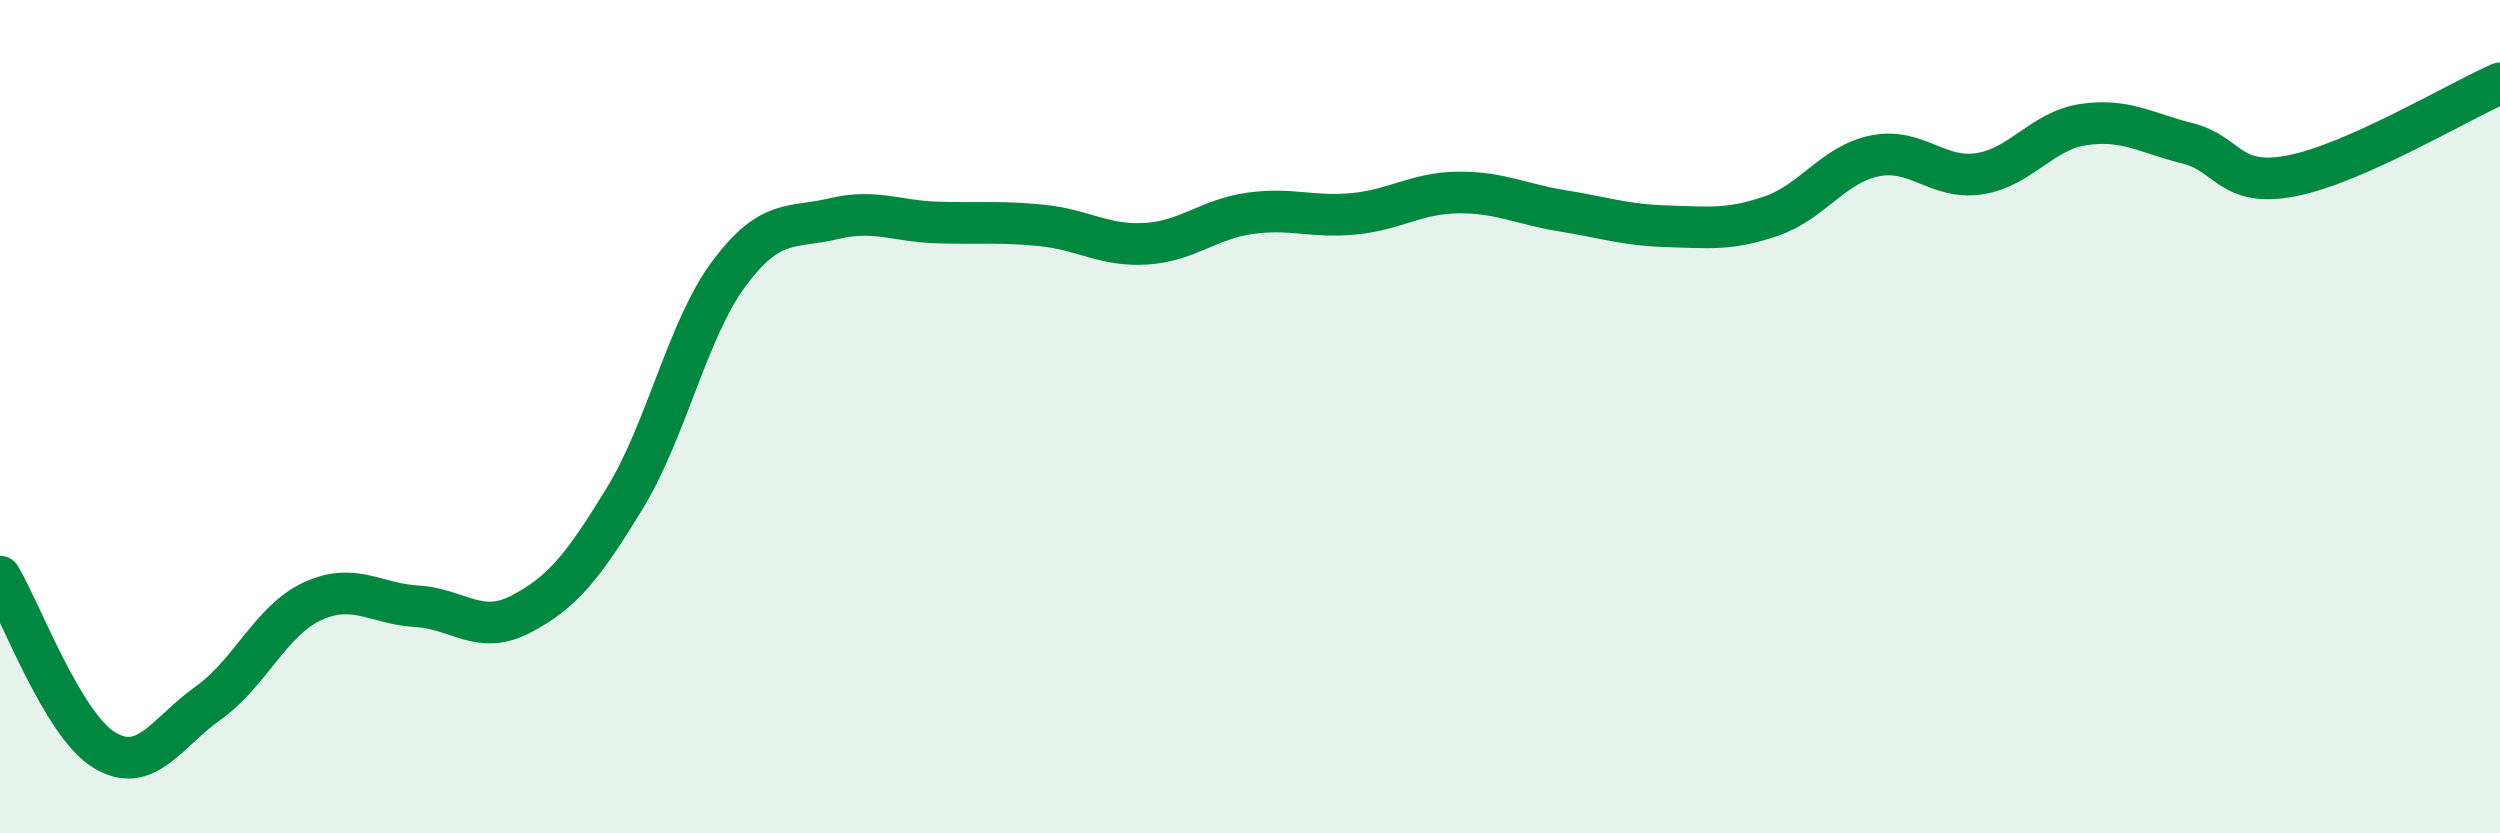 
    <svg width="60" height="20" viewBox="0 0 60 20" xmlns="http://www.w3.org/2000/svg">
      <path
        d="M 0,13.84 C 0.5,14.67 1.5,17.39 2.5,18 C 3.5,18.61 4,17.58 5,16.87 C 6,16.16 6.5,14.89 7.5,14.43 C 8.5,13.97 9,14.49 10,14.55 C 11,14.61 11.5,15.26 12.5,14.74 C 13.5,14.22 14,13.59 15,11.95 C 16,10.31 16.5,7.9 17.5,6.56 C 18.5,5.22 19,5.49 20,5.25 C 21,5.01 21.5,5.31 22.5,5.34 C 23.5,5.37 24,5.31 25,5.41 C 26,5.51 26.5,5.91 27.5,5.85 C 28.5,5.79 29,5.26 30,5.12 C 31,4.98 31.5,5.23 32.5,5.13 C 33.5,5.03 34,4.63 35,4.62 C 36,4.61 36.5,4.9 37.5,5.06 C 38.5,5.22 39,5.4 40,5.43 C 41,5.46 41.5,5.53 42.5,5.19 C 43.5,4.85 44,3.94 45,3.74 C 46,3.54 46.5,4.32 47.5,4.17 C 48.5,4.02 49,3.14 50,2.99 C 51,2.84 51.5,3.19 52.5,3.44 C 53.5,3.69 53.5,4.51 55,4.22 C 56.5,3.93 59,2.44 60,2L60 20L0 20Z"
        fill="#008740"
        opacity="0.1"
        stroke-linecap="round"
        stroke-linejoin="round"
      />
      <path
        d="M 0,13.84 C 0.5,14.67 1.5,17.39 2.5,18 C 3.5,18.61 4,17.58 5,16.87 C 6,16.16 6.5,14.89 7.5,14.43 C 8.5,13.97 9,14.49 10,14.55 C 11,14.61 11.5,15.26 12.5,14.74 C 13.5,14.22 14,13.59 15,11.95 C 16,10.31 16.5,7.9 17.5,6.56 C 18.5,5.22 19,5.49 20,5.25 C 21,5.01 21.5,5.31 22.5,5.34 C 23.5,5.37 24,5.31 25,5.41 C 26,5.51 26.5,5.91 27.5,5.85 C 28.5,5.79 29,5.26 30,5.12 C 31,4.98 31.5,5.23 32.5,5.13 C 33.5,5.03 34,4.63 35,4.62 C 36,4.61 36.5,4.9 37.5,5.06 C 38.5,5.22 39,5.4 40,5.43 C 41,5.46 41.5,5.53 42.5,5.19 C 43.5,4.85 44,3.94 45,3.74 C 46,3.54 46.5,4.32 47.5,4.17 C 48.5,4.02 49,3.14 50,2.99 C 51,2.84 51.5,3.19 52.5,3.44 C 53.5,3.69 53.5,4.51 55,4.22 C 56.5,3.93 59,2.44 60,2"
        stroke="#008740"
        stroke-width="1"
        fill="none"
        stroke-linecap="round"
        stroke-linejoin="round"
      />
    </svg>
  